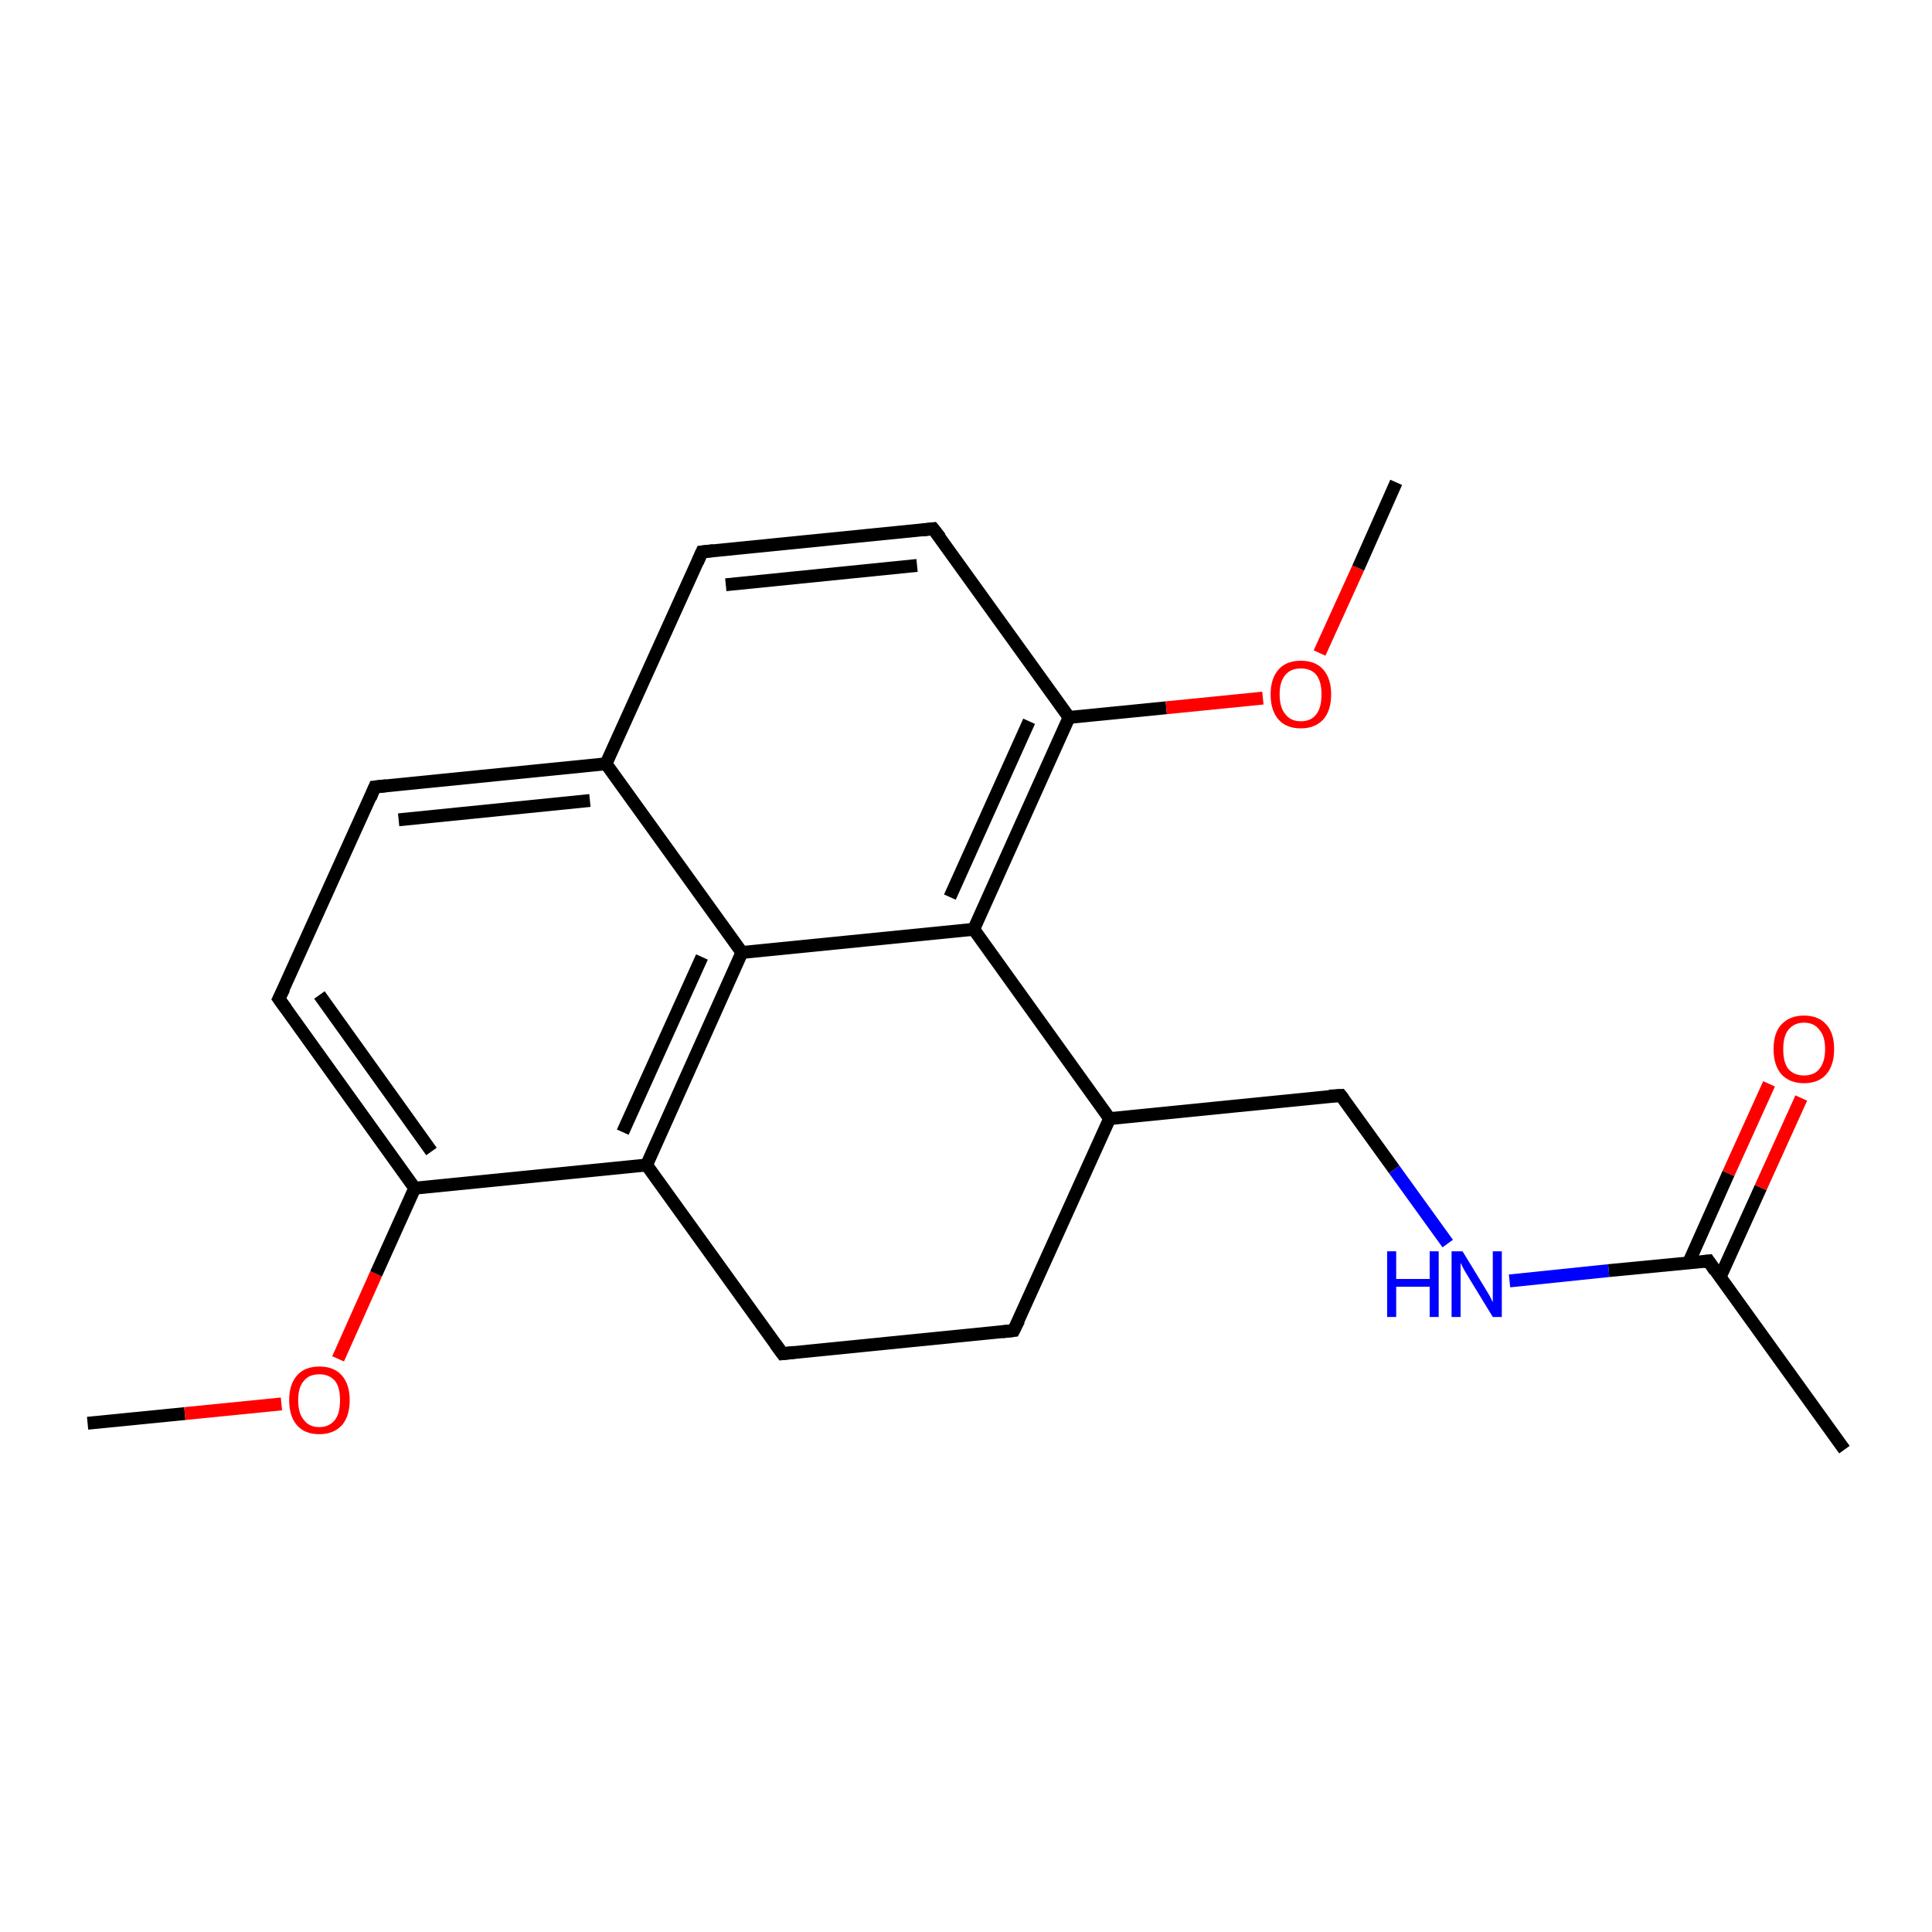 <?xml version='1.0' encoding='iso-8859-1'?>
<svg version='1.1' baseProfile='full'
              xmlns='http://www.w3.org/2000/svg'
                      xmlns:rdkit='http://www.rdkit.org/xml'
                      xmlns:xlink='http://www.w3.org/1999/xlink'
                  xml:space='preserve'
width='300px' height='300px' viewBox='0 0 300 300'>
<!-- END OF HEADER -->
<rect style='opacity:1.0;fill:#FFFFFF;stroke:none' width='300.0' height='300.0' x='0.0' y='0.0'> </rect>
<path class='bond-0 atom-0 atom-1' d='M 13.6,221.0 L 28.7,219.5' style='fill:none;fill-rule:evenodd;stroke:#000000;stroke-width:2.0px;stroke-linecap:butt;stroke-linejoin:miter;stroke-opacity:1' />
<path class='bond-0 atom-0 atom-1' d='M 28.7,219.5 L 43.7,218.0' style='fill:none;fill-rule:evenodd;stroke:#FF0000;stroke-width:2.0px;stroke-linecap:butt;stroke-linejoin:miter;stroke-opacity:1' />
<path class='bond-1 atom-1 atom-2' d='M 52.5,211.0 L 58.4,197.8' style='fill:none;fill-rule:evenodd;stroke:#FF0000;stroke-width:2.0px;stroke-linecap:butt;stroke-linejoin:miter;stroke-opacity:1' />
<path class='bond-1 atom-1 atom-2' d='M 58.4,197.8 L 64.4,184.5' style='fill:none;fill-rule:evenodd;stroke:#000000;stroke-width:2.0px;stroke-linecap:butt;stroke-linejoin:miter;stroke-opacity:1' />
<path class='bond-2 atom-2 atom-3' d='M 64.4,184.5 L 43.3,155.1' style='fill:none;fill-rule:evenodd;stroke:#000000;stroke-width:2.0px;stroke-linecap:butt;stroke-linejoin:miter;stroke-opacity:1' />
<path class='bond-2 atom-2 atom-3' d='M 67.0,178.8 L 49.6,154.5' style='fill:none;fill-rule:evenodd;stroke:#000000;stroke-width:2.0px;stroke-linecap:butt;stroke-linejoin:miter;stroke-opacity:1' />
<path class='bond-3 atom-3 atom-4' d='M 43.3,155.1 L 58.2,122.2' style='fill:none;fill-rule:evenodd;stroke:#000000;stroke-width:2.0px;stroke-linecap:butt;stroke-linejoin:miter;stroke-opacity:1' />
<path class='bond-4 atom-4 atom-5' d='M 58.2,122.2 L 94.1,118.6' style='fill:none;fill-rule:evenodd;stroke:#000000;stroke-width:2.0px;stroke-linecap:butt;stroke-linejoin:miter;stroke-opacity:1' />
<path class='bond-4 atom-4 atom-5' d='M 61.9,127.3 L 91.6,124.3' style='fill:none;fill-rule:evenodd;stroke:#000000;stroke-width:2.0px;stroke-linecap:butt;stroke-linejoin:miter;stroke-opacity:1' />
<path class='bond-5 atom-5 atom-6' d='M 94.1,118.6 L 109.0,85.7' style='fill:none;fill-rule:evenodd;stroke:#000000;stroke-width:2.0px;stroke-linecap:butt;stroke-linejoin:miter;stroke-opacity:1' />
<path class='bond-6 atom-6 atom-7' d='M 109.0,85.7 L 144.9,82.1' style='fill:none;fill-rule:evenodd;stroke:#000000;stroke-width:2.0px;stroke-linecap:butt;stroke-linejoin:miter;stroke-opacity:1' />
<path class='bond-6 atom-6 atom-7' d='M 112.7,90.8 L 142.4,87.8' style='fill:none;fill-rule:evenodd;stroke:#000000;stroke-width:2.0px;stroke-linecap:butt;stroke-linejoin:miter;stroke-opacity:1' />
<path class='bond-7 atom-7 atom-8' d='M 144.9,82.1 L 166.0,111.4' style='fill:none;fill-rule:evenodd;stroke:#000000;stroke-width:2.0px;stroke-linecap:butt;stroke-linejoin:miter;stroke-opacity:1' />
<path class='bond-8 atom-8 atom-9' d='M 166.0,111.4 L 181.1,109.9' style='fill:none;fill-rule:evenodd;stroke:#000000;stroke-width:2.0px;stroke-linecap:butt;stroke-linejoin:miter;stroke-opacity:1' />
<path class='bond-8 atom-8 atom-9' d='M 181.1,109.9 L 196.1,108.4' style='fill:none;fill-rule:evenodd;stroke:#FF0000;stroke-width:2.0px;stroke-linecap:butt;stroke-linejoin:miter;stroke-opacity:1' />
<path class='bond-9 atom-9 atom-10' d='M 204.9,101.4 L 210.9,88.2' style='fill:none;fill-rule:evenodd;stroke:#FF0000;stroke-width:2.0px;stroke-linecap:butt;stroke-linejoin:miter;stroke-opacity:1' />
<path class='bond-9 atom-9 atom-10' d='M 210.9,88.2 L 216.8,74.9' style='fill:none;fill-rule:evenodd;stroke:#000000;stroke-width:2.0px;stroke-linecap:butt;stroke-linejoin:miter;stroke-opacity:1' />
<path class='bond-10 atom-8 atom-11' d='M 166.0,111.4 L 151.2,144.3' style='fill:none;fill-rule:evenodd;stroke:#000000;stroke-width:2.0px;stroke-linecap:butt;stroke-linejoin:miter;stroke-opacity:1' />
<path class='bond-10 atom-8 atom-11' d='M 159.8,112.0 L 147.5,139.3' style='fill:none;fill-rule:evenodd;stroke:#000000;stroke-width:2.0px;stroke-linecap:butt;stroke-linejoin:miter;stroke-opacity:1' />
<path class='bond-11 atom-11 atom-12' d='M 151.2,144.3 L 172.3,173.7' style='fill:none;fill-rule:evenodd;stroke:#000000;stroke-width:2.0px;stroke-linecap:butt;stroke-linejoin:miter;stroke-opacity:1' />
<path class='bond-12 atom-12 atom-13' d='M 172.3,173.7 L 208.2,170.1' style='fill:none;fill-rule:evenodd;stroke:#000000;stroke-width:2.0px;stroke-linecap:butt;stroke-linejoin:miter;stroke-opacity:1' />
<path class='bond-13 atom-13 atom-14' d='M 208.2,170.1 L 216.5,181.6' style='fill:none;fill-rule:evenodd;stroke:#000000;stroke-width:2.0px;stroke-linecap:butt;stroke-linejoin:miter;stroke-opacity:1' />
<path class='bond-13 atom-13 atom-14' d='M 216.5,181.6 L 224.8,193.1' style='fill:none;fill-rule:evenodd;stroke:#0000FF;stroke-width:2.0px;stroke-linecap:butt;stroke-linejoin:miter;stroke-opacity:1' />
<path class='bond-14 atom-14 atom-15' d='M 234.4,198.9 L 249.8,197.3' style='fill:none;fill-rule:evenodd;stroke:#0000FF;stroke-width:2.0px;stroke-linecap:butt;stroke-linejoin:miter;stroke-opacity:1' />
<path class='bond-14 atom-14 atom-15' d='M 249.8,197.3 L 265.3,195.8' style='fill:none;fill-rule:evenodd;stroke:#000000;stroke-width:2.0px;stroke-linecap:butt;stroke-linejoin:miter;stroke-opacity:1' />
<path class='bond-15 atom-15 atom-16' d='M 265.3,195.8 L 286.4,225.1' style='fill:none;fill-rule:evenodd;stroke:#000000;stroke-width:2.0px;stroke-linecap:butt;stroke-linejoin:miter;stroke-opacity:1' />
<path class='bond-16 atom-15 atom-17' d='M 267.1,198.3 L 273.4,184.4' style='fill:none;fill-rule:evenodd;stroke:#000000;stroke-width:2.0px;stroke-linecap:butt;stroke-linejoin:miter;stroke-opacity:1' />
<path class='bond-16 atom-15 atom-17' d='M 273.4,184.4 L 279.7,170.5' style='fill:none;fill-rule:evenodd;stroke:#FF0000;stroke-width:2.0px;stroke-linecap:butt;stroke-linejoin:miter;stroke-opacity:1' />
<path class='bond-16 atom-15 atom-17' d='M 262.2,196.1 L 268.4,182.2' style='fill:none;fill-rule:evenodd;stroke:#000000;stroke-width:2.0px;stroke-linecap:butt;stroke-linejoin:miter;stroke-opacity:1' />
<path class='bond-16 atom-15 atom-17' d='M 268.4,182.2 L 274.7,168.3' style='fill:none;fill-rule:evenodd;stroke:#FF0000;stroke-width:2.0px;stroke-linecap:butt;stroke-linejoin:miter;stroke-opacity:1' />
<path class='bond-17 atom-12 atom-18' d='M 172.3,173.7 L 157.4,206.6' style='fill:none;fill-rule:evenodd;stroke:#000000;stroke-width:2.0px;stroke-linecap:butt;stroke-linejoin:miter;stroke-opacity:1' />
<path class='bond-18 atom-18 atom-19' d='M 157.4,206.6 L 121.5,210.2' style='fill:none;fill-rule:evenodd;stroke:#000000;stroke-width:2.0px;stroke-linecap:butt;stroke-linejoin:miter;stroke-opacity:1' />
<path class='bond-19 atom-19 atom-20' d='M 121.5,210.2 L 100.4,180.9' style='fill:none;fill-rule:evenodd;stroke:#000000;stroke-width:2.0px;stroke-linecap:butt;stroke-linejoin:miter;stroke-opacity:1' />
<path class='bond-20 atom-20 atom-21' d='M 100.4,180.9 L 115.2,147.9' style='fill:none;fill-rule:evenodd;stroke:#000000;stroke-width:2.0px;stroke-linecap:butt;stroke-linejoin:miter;stroke-opacity:1' />
<path class='bond-20 atom-20 atom-21' d='M 96.7,175.8 L 109.0,148.6' style='fill:none;fill-rule:evenodd;stroke:#000000;stroke-width:2.0px;stroke-linecap:butt;stroke-linejoin:miter;stroke-opacity:1' />
<path class='bond-21 atom-20 atom-2' d='M 100.4,180.9 L 64.4,184.5' style='fill:none;fill-rule:evenodd;stroke:#000000;stroke-width:2.0px;stroke-linecap:butt;stroke-linejoin:miter;stroke-opacity:1' />
<path class='bond-22 atom-21 atom-5' d='M 115.2,147.9 L 94.1,118.6' style='fill:none;fill-rule:evenodd;stroke:#000000;stroke-width:2.0px;stroke-linecap:butt;stroke-linejoin:miter;stroke-opacity:1' />
<path class='bond-23 atom-21 atom-11' d='M 115.2,147.9 L 151.2,144.3' style='fill:none;fill-rule:evenodd;stroke:#000000;stroke-width:2.0px;stroke-linecap:butt;stroke-linejoin:miter;stroke-opacity:1' />
<path d='M 44.4,156.6 L 43.3,155.1 L 44.1,153.5' style='fill:none;stroke:#000000;stroke-width:2.0px;stroke-linecap:butt;stroke-linejoin:miter;stroke-opacity:1;' />
<path d='M 57.5,123.9 L 58.2,122.2 L 60.0,122.0' style='fill:none;stroke:#000000;stroke-width:2.0px;stroke-linecap:butt;stroke-linejoin:miter;stroke-opacity:1;' />
<path d='M 108.3,87.3 L 109.0,85.7 L 110.8,85.5' style='fill:none;stroke:#000000;stroke-width:2.0px;stroke-linecap:butt;stroke-linejoin:miter;stroke-opacity:1;' />
<path d='M 143.2,82.3 L 144.9,82.1 L 146.0,83.5' style='fill:none;stroke:#000000;stroke-width:2.0px;stroke-linecap:butt;stroke-linejoin:miter;stroke-opacity:1;' />
<path d='M 206.4,170.2 L 208.2,170.1 L 208.6,170.6' style='fill:none;stroke:#000000;stroke-width:2.0px;stroke-linecap:butt;stroke-linejoin:miter;stroke-opacity:1;' />
<path d='M 264.5,195.9 L 265.3,195.8 L 266.3,197.3' style='fill:none;stroke:#000000;stroke-width:2.0px;stroke-linecap:butt;stroke-linejoin:miter;stroke-opacity:1;' />
<path d='M 158.2,205.0 L 157.4,206.6 L 155.6,206.8' style='fill:none;stroke:#000000;stroke-width:2.0px;stroke-linecap:butt;stroke-linejoin:miter;stroke-opacity:1;' />
<path d='M 123.3,210.0 L 121.5,210.2 L 120.4,208.7' style='fill:none;stroke:#000000;stroke-width:2.0px;stroke-linecap:butt;stroke-linejoin:miter;stroke-opacity:1;' />
<path class='atom-1' d='M 44.9 217.4
Q 44.9 215.0, 46.1 213.6
Q 47.3 212.2, 49.6 212.2
Q 51.9 212.2, 53.1 213.6
Q 54.3 215.0, 54.3 217.4
Q 54.3 219.9, 53.1 221.3
Q 51.8 222.7, 49.6 222.7
Q 47.3 222.7, 46.1 221.3
Q 44.9 219.9, 44.9 217.4
M 49.6 221.6
Q 51.1 221.6, 52.0 220.5
Q 52.8 219.5, 52.8 217.4
Q 52.8 215.4, 52.0 214.4
Q 51.1 213.4, 49.6 213.4
Q 48.0 213.4, 47.2 214.4
Q 46.3 215.4, 46.3 217.4
Q 46.3 219.5, 47.2 220.5
Q 48.0 221.6, 49.6 221.6
' fill='#FF0000'/>
<path class='atom-9' d='M 197.3 107.8
Q 197.3 105.4, 198.5 104.0
Q 199.7 102.6, 202.0 102.6
Q 204.3 102.6, 205.5 104.0
Q 206.7 105.4, 206.7 107.8
Q 206.7 110.3, 205.5 111.7
Q 204.2 113.1, 202.0 113.1
Q 199.7 113.1, 198.5 111.7
Q 197.3 110.3, 197.3 107.8
M 202.0 112.0
Q 203.6 112.0, 204.4 110.9
Q 205.2 109.9, 205.2 107.8
Q 205.2 105.8, 204.4 104.8
Q 203.6 103.8, 202.0 103.8
Q 200.4 103.8, 199.6 104.8
Q 198.7 105.8, 198.7 107.8
Q 198.7 109.9, 199.6 110.9
Q 200.4 112.0, 202.0 112.0
' fill='#FF0000'/>
<path class='atom-14' d='M 215.4 194.3
L 216.8 194.3
L 216.8 198.6
L 222.0 198.6
L 222.0 194.3
L 223.4 194.3
L 223.4 204.5
L 222.0 204.5
L 222.0 199.8
L 216.8 199.8
L 216.8 204.5
L 215.4 204.5
L 215.4 194.3
' fill='#0000FF'/>
<path class='atom-14' d='M 227.1 194.3
L 230.4 199.7
Q 230.7 200.2, 231.3 201.2
Q 231.8 202.2, 231.8 202.2
L 231.8 194.3
L 233.2 194.3
L 233.2 204.5
L 231.8 204.5
L 228.2 198.6
Q 227.8 197.9, 227.3 197.1
Q 226.9 196.3, 226.8 196.1
L 226.8 204.5
L 225.4 204.5
L 225.4 194.3
L 227.1 194.3
' fill='#0000FF'/>
<path class='atom-17' d='M 275.4 162.9
Q 275.4 160.4, 276.6 159.1
Q 277.9 157.7, 280.1 157.7
Q 282.4 157.7, 283.6 159.1
Q 284.8 160.4, 284.8 162.9
Q 284.8 165.4, 283.6 166.8
Q 282.4 168.2, 280.1 168.2
Q 277.9 168.2, 276.6 166.8
Q 275.4 165.4, 275.4 162.9
M 280.1 167.0
Q 281.7 167.0, 282.5 166.0
Q 283.4 164.9, 283.4 162.9
Q 283.4 160.9, 282.5 159.9
Q 281.7 158.8, 280.1 158.8
Q 278.6 158.8, 277.7 159.9
Q 276.9 160.9, 276.9 162.9
Q 276.9 165.0, 277.7 166.0
Q 278.6 167.0, 280.1 167.0
' fill='#FF0000'/>
</svg>
